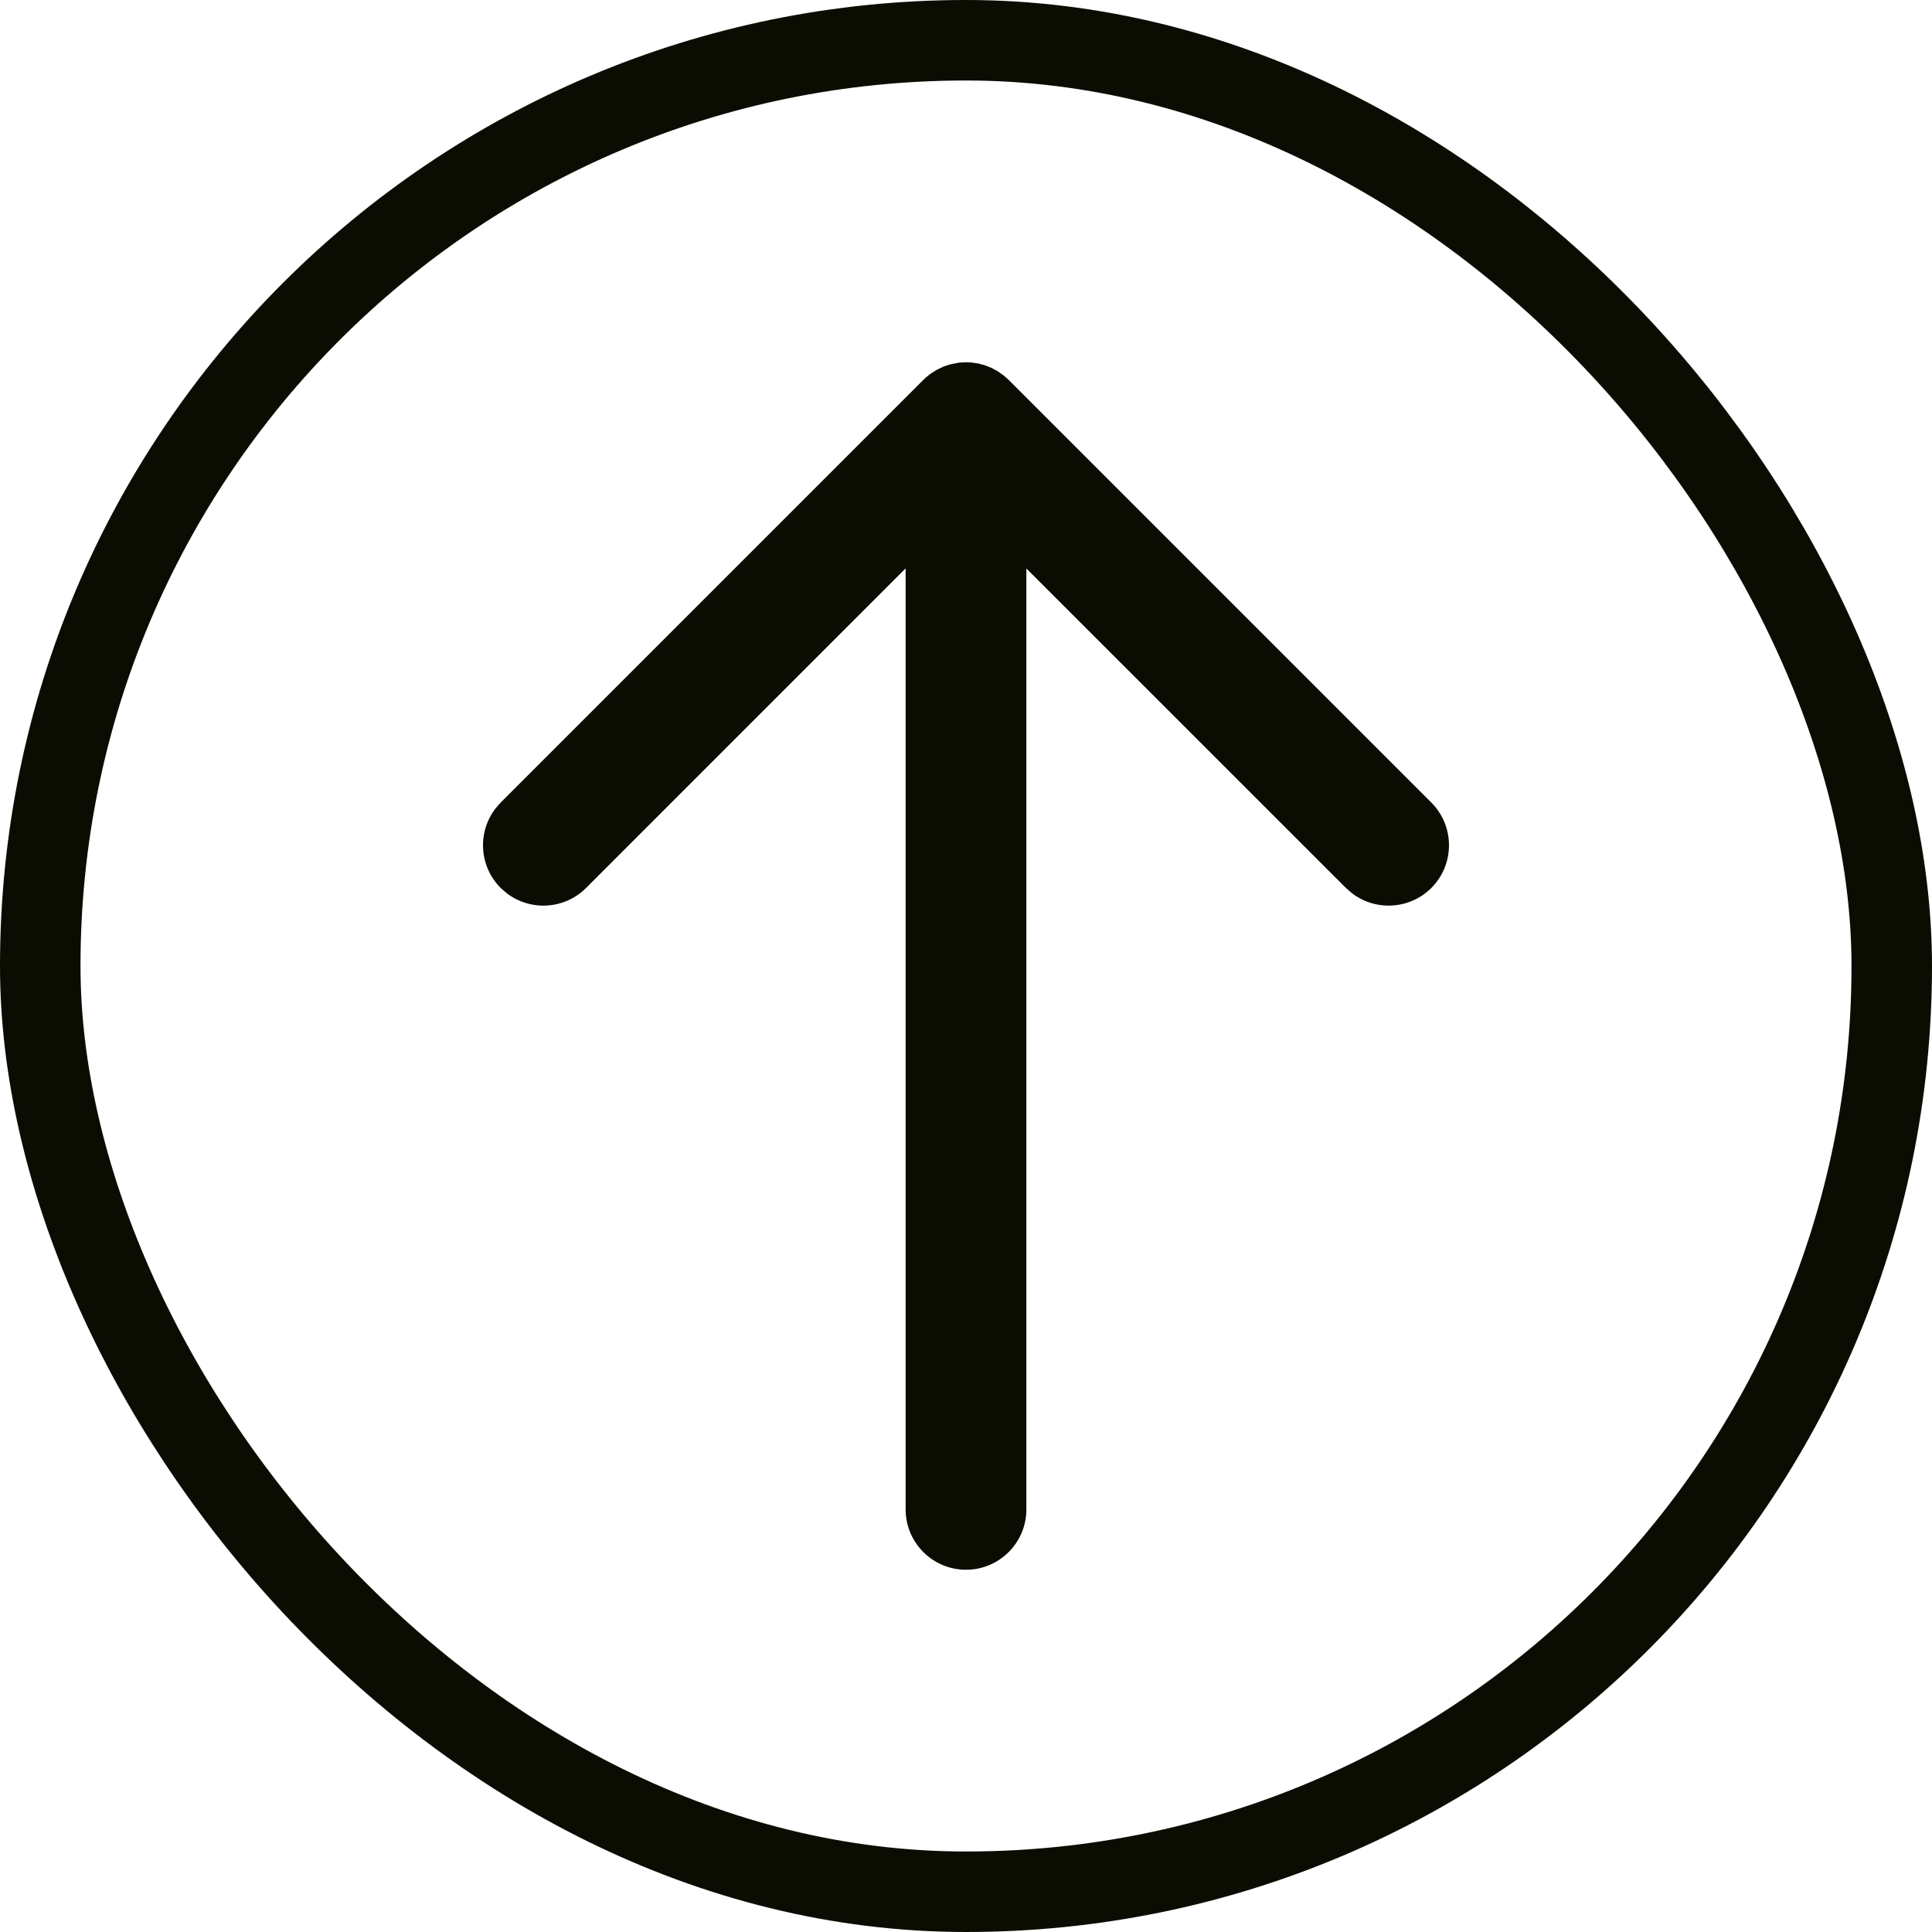 <svg width="48" height="48" viewBox="0 0 48 48" fill="none" xmlns="http://www.w3.org/2000/svg">
<rect x="1" y="1" width="46" height="46" rx="23" stroke="#0C0D02" stroke-width="2"/>
<path fill-rule="evenodd" clip-rule="evenodd" d="M12.581 22.185L12.439 22.061C11.899 21.52 11.857 20.669 12.315 20.081L12.439 19.939L22.939 9.439L23.005 9.377L23.107 9.294L23.274 9.187L23.443 9.107L23.601 9.054L23.823 9.01L24 9L24.113 9.004L24.301 9.03L24.468 9.075L24.635 9.141L24.781 9.219L24.938 9.33L25.061 9.439L35.561 19.939C36.146 20.525 36.146 21.475 35.561 22.061C35.02 22.601 34.169 22.643 33.581 22.185L33.439 22.061L25.5 14.124V37.5C25.5 38.328 24.828 39 24 39C23.172 39 22.5 38.328 22.5 37.5V14.121L14.561 22.061C14.02 22.601 13.169 22.643 12.581 22.185L12.439 22.061L12.581 22.185Z" fill="#0C0D02"/>
</svg>
